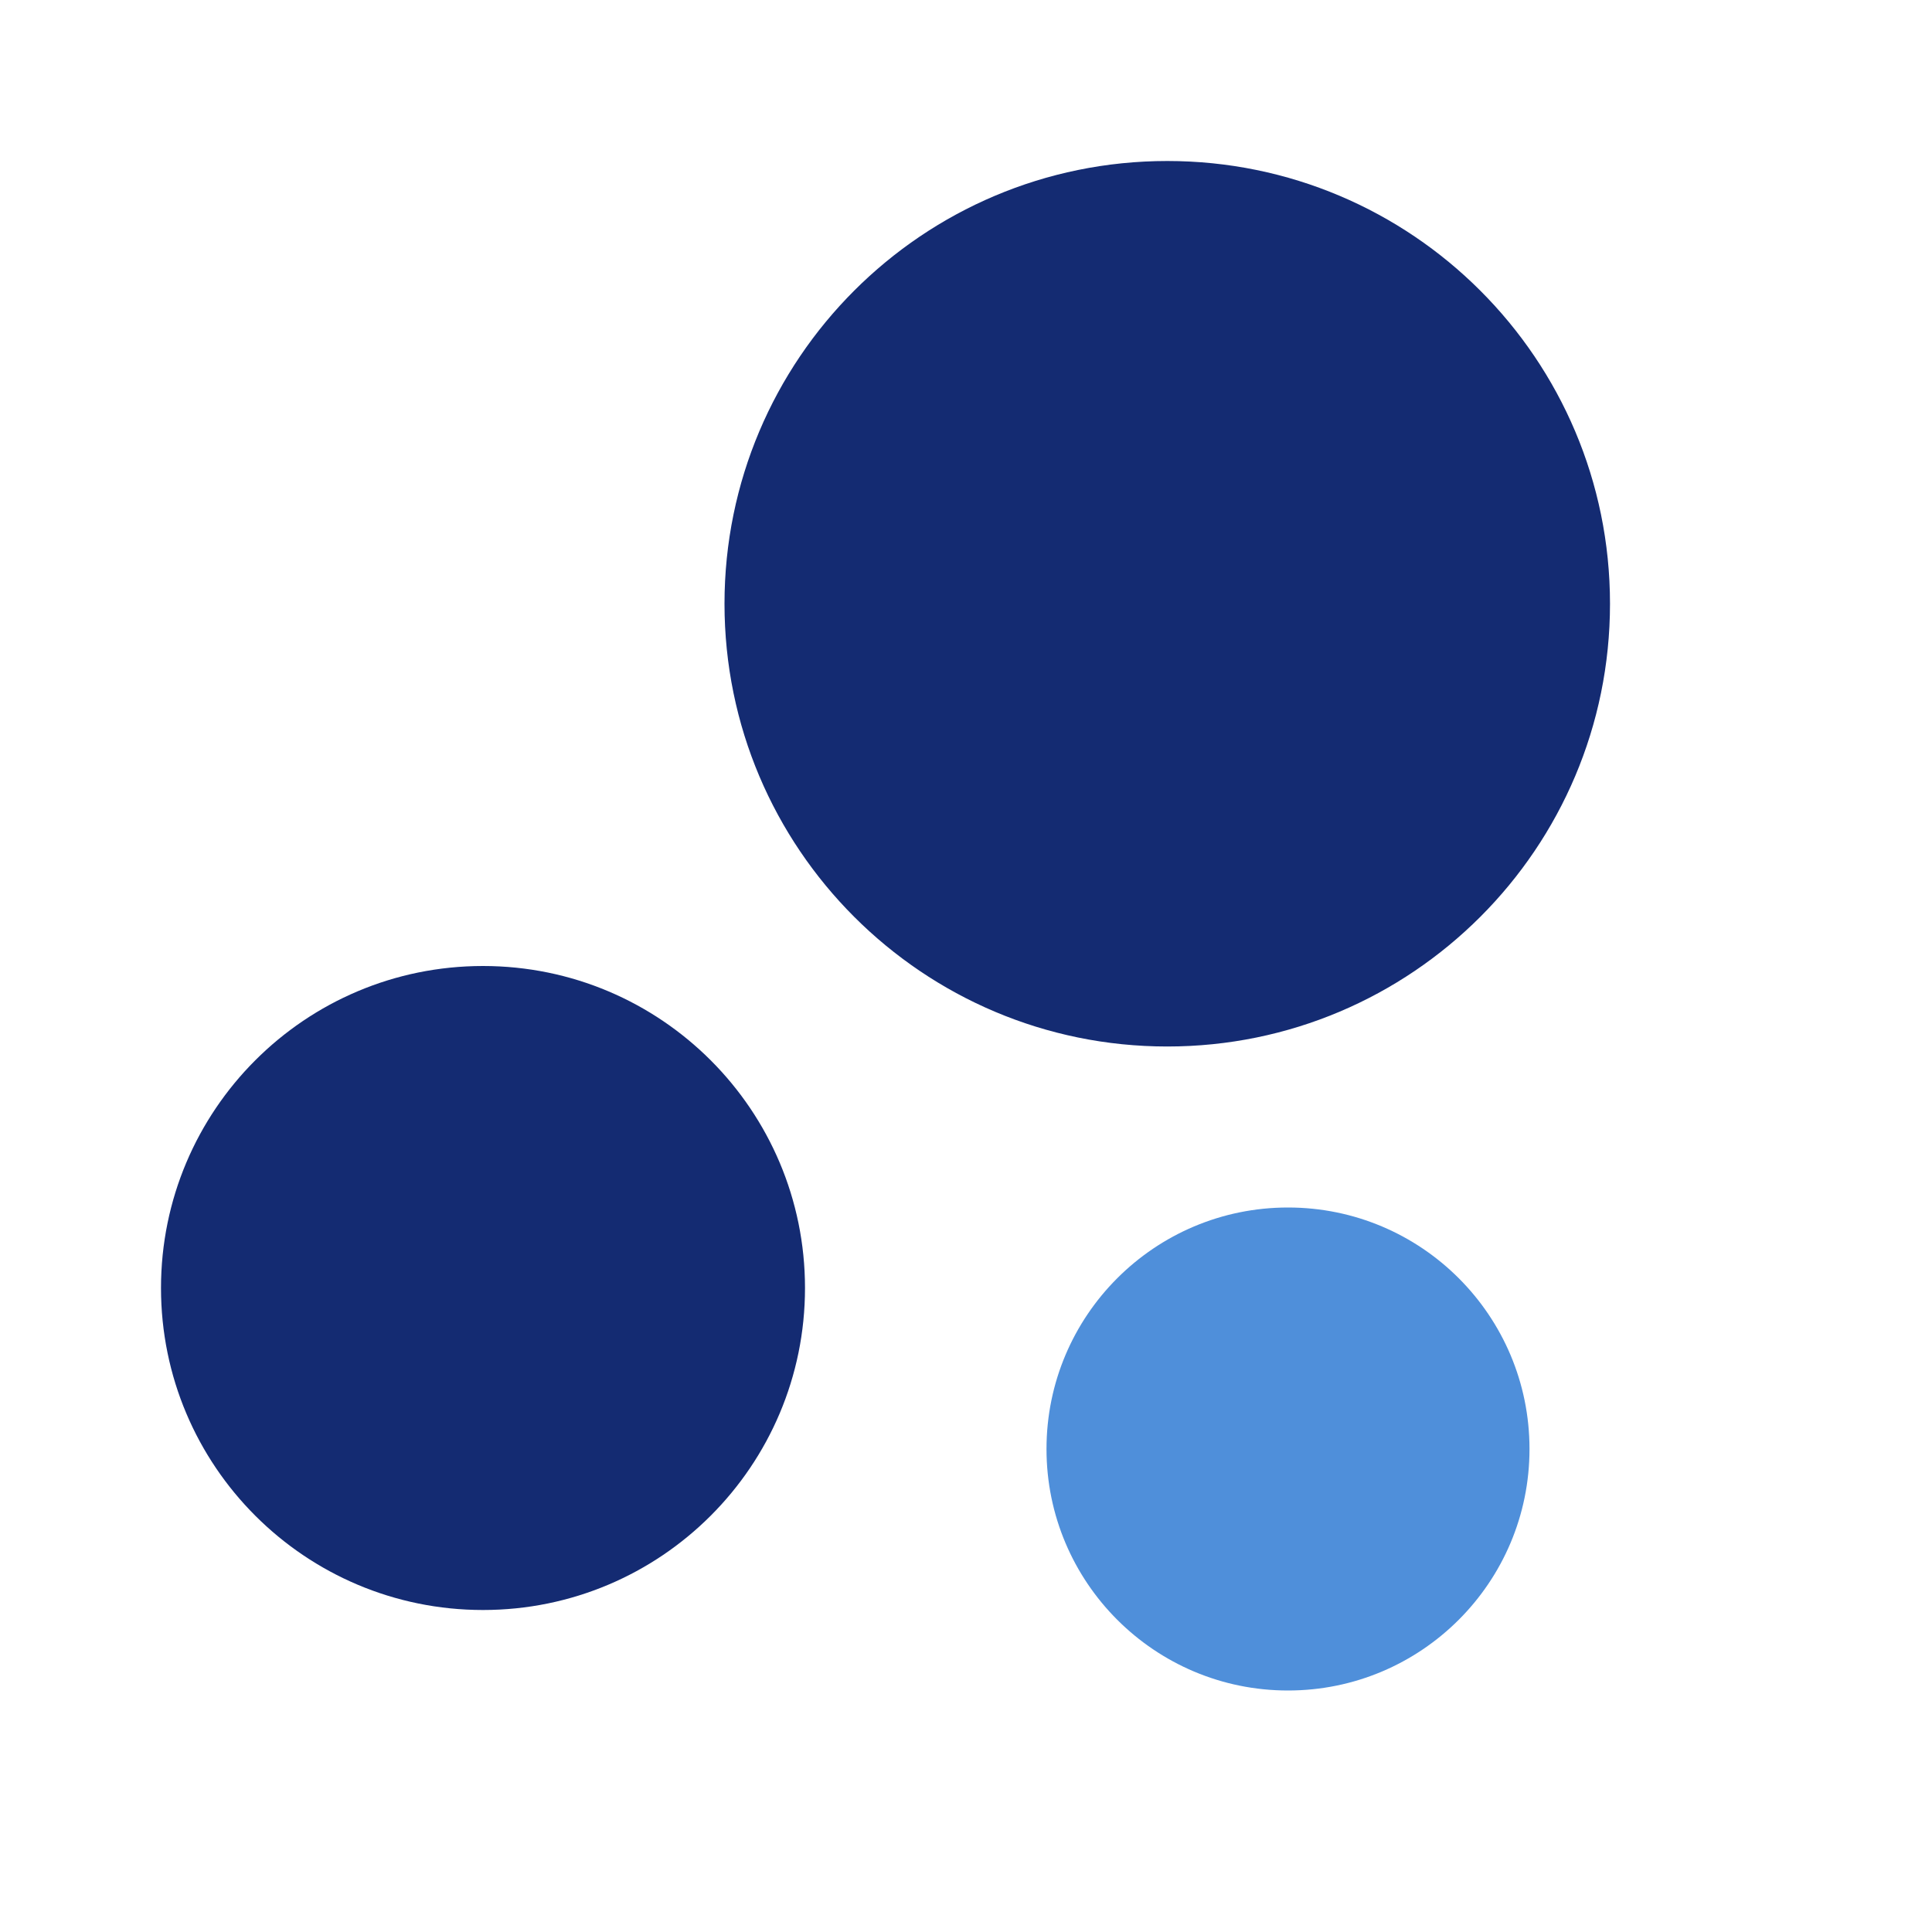 <svg width="30" height="30" viewBox="0 0 30 30" fill="none" xmlns="http://www.w3.org/2000/svg">
<path d="M7.5 15C10.262 15 12.5 17.238 12.5 20C12.5 22.762 10.262 25 7.5 25C4.737 25 2.5 22.762 2.5 20C2.5 17.238 4.737 15 7.5 15ZM18.125 2.5C21.922 2.5 25 5.577 25 9.375C25 13.172 21.922 16.25 18.125 16.25C14.328 16.25 11.25 13.172 11.25 9.375C11.25 5.577 14.328 2.5 18.125 2.5Z" fill="#142B72"/>
<path d="M20 18.75C22.071 18.75 23.75 20.429 23.75 22.5C23.75 24.571 22.071 26.25 20 26.25C17.929 26.25 16.25 24.571 16.25 22.5C16.25 20.429 17.929 18.75 20 18.75Z" fill="#4F8FDA"/>
</svg>
